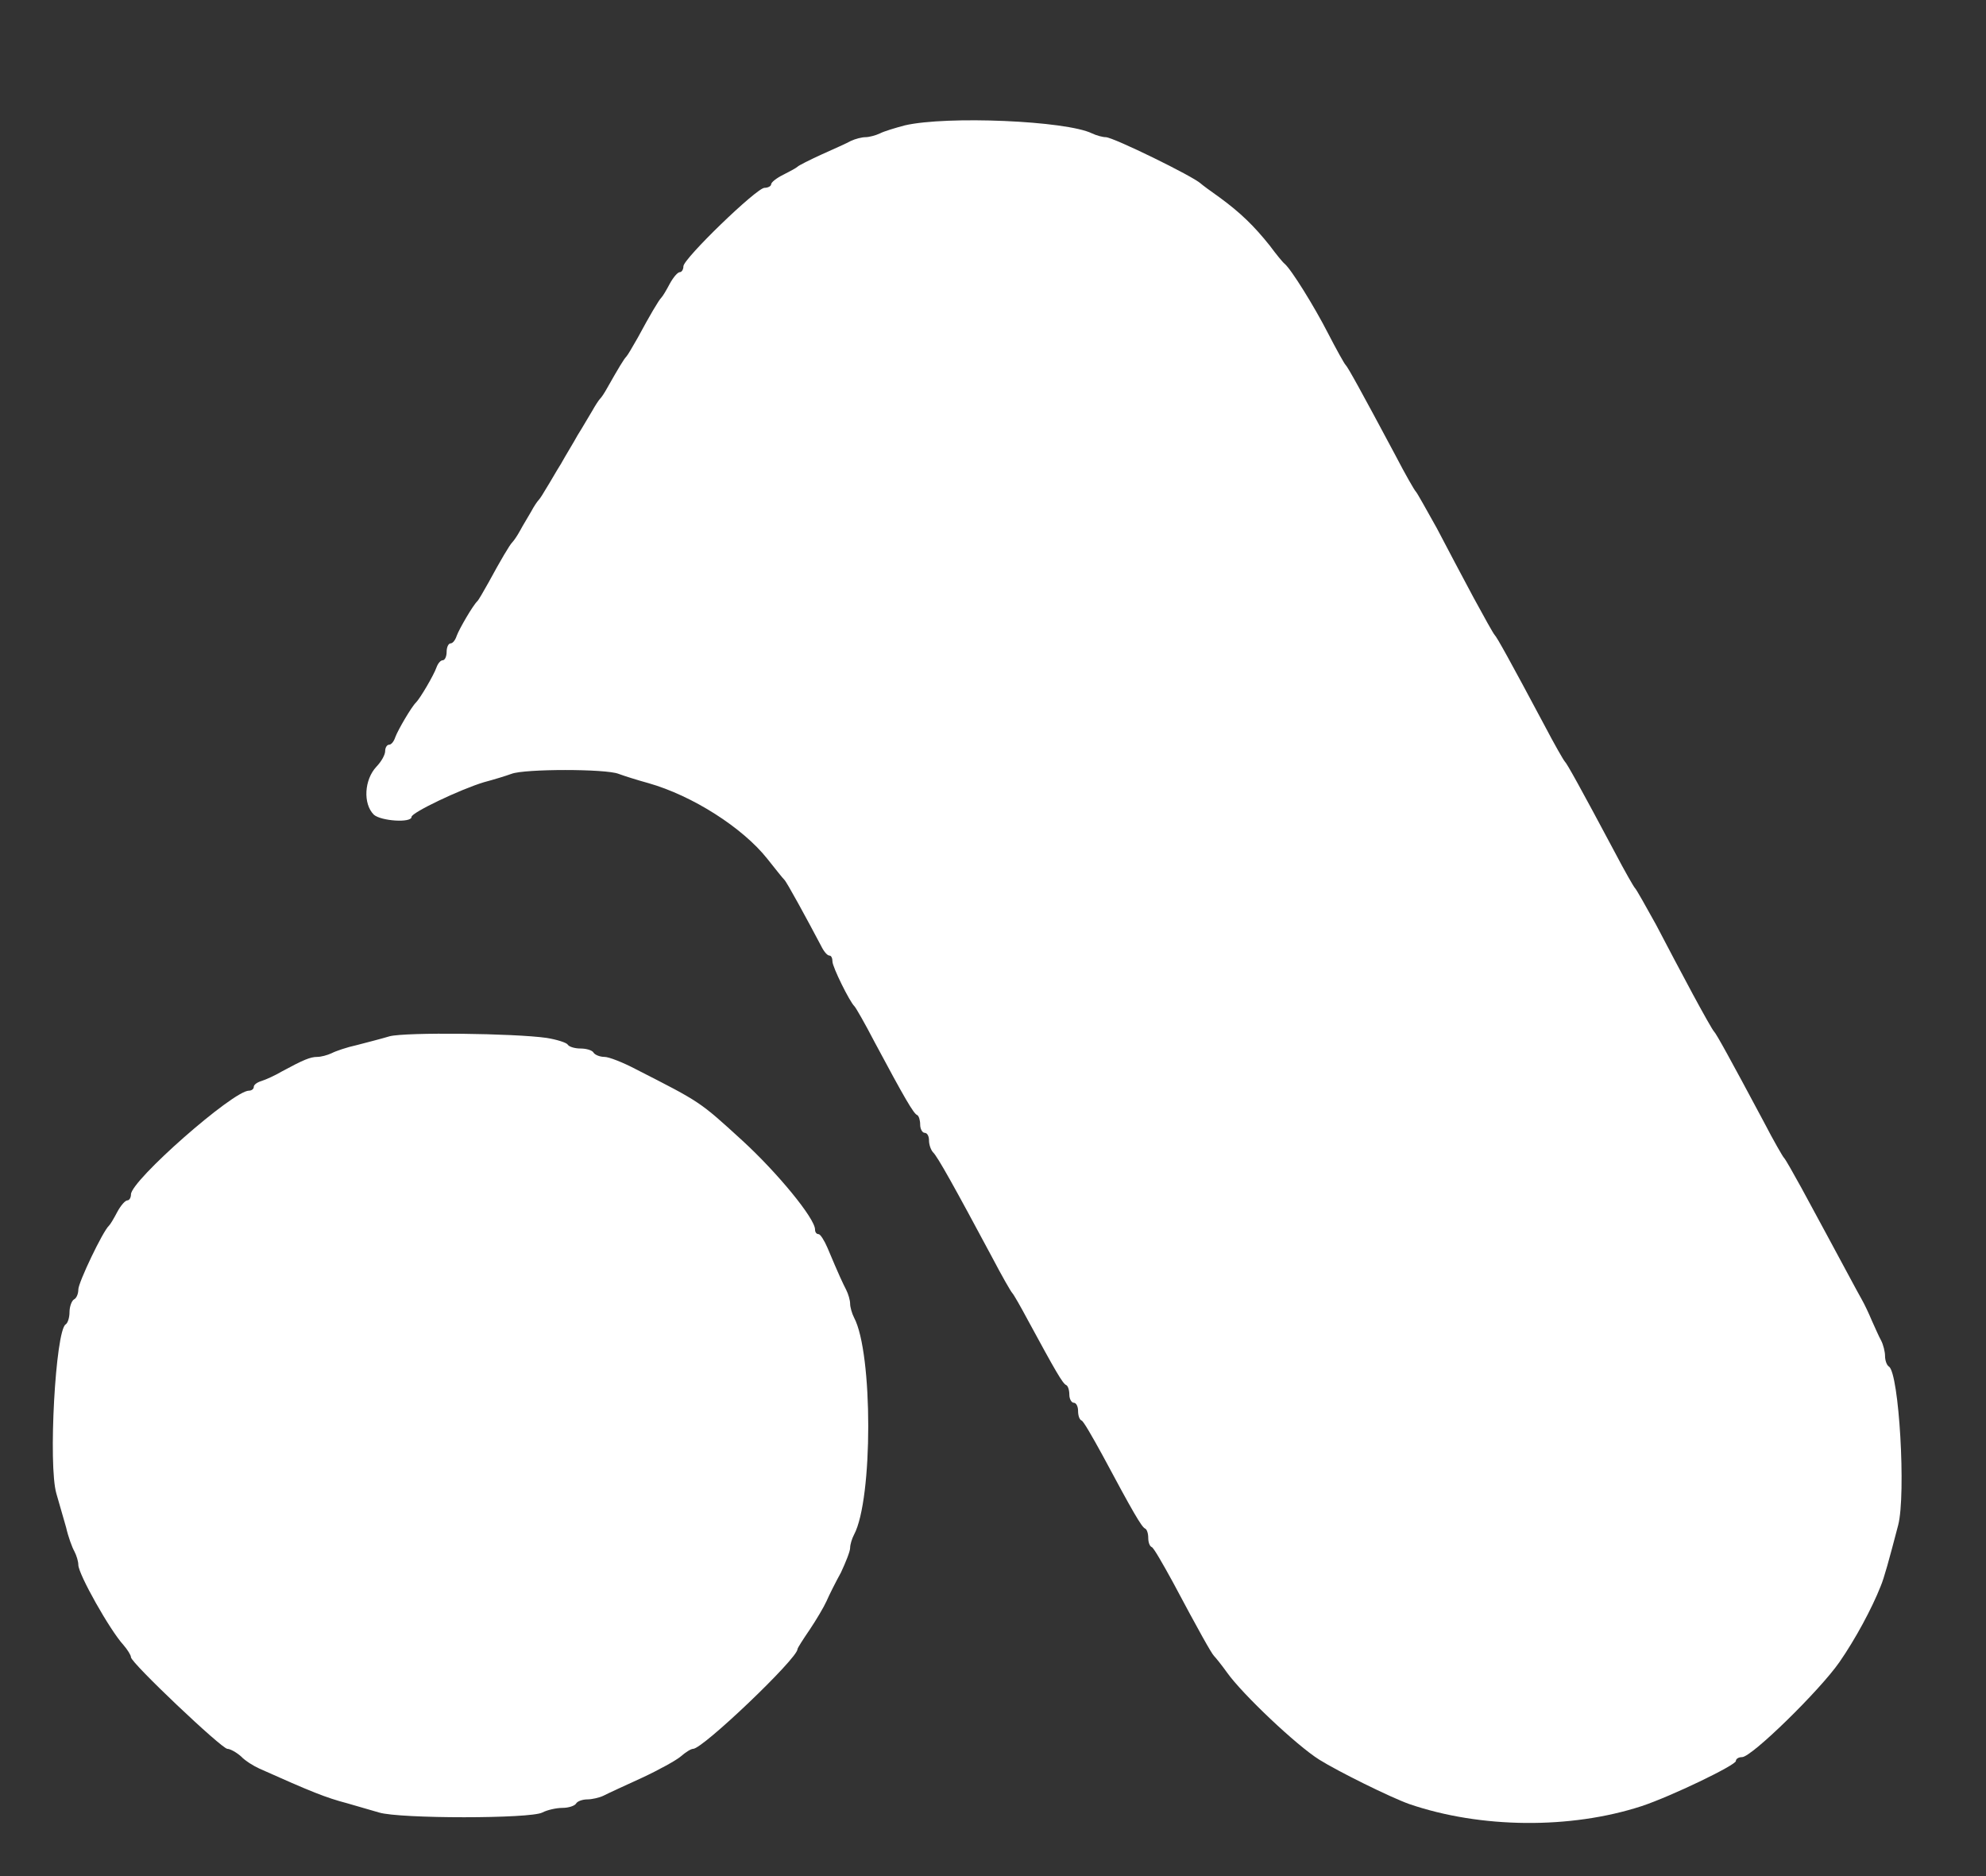 <svg width="18" height="17" viewBox="0 0 18 17" fill="none" xmlns="http://www.w3.org/2000/svg">
<rect x="0" y="0" width="18" height="17" fill="#333333" stroke="none"/>
<g clip-path="url(#clip0_2552_6392)">
<path d="M8.201 1.136C8.114 1.159 8.011 1.19 7.975 1.209C7.935 1.228 7.875 1.243 7.844 1.243C7.812 1.243 7.752 1.258 7.712 1.277C7.677 1.297 7.557 1.35 7.446 1.4C7.339 1.449 7.239 1.499 7.228 1.511C7.216 1.522 7.16 1.553 7.1 1.583C7.037 1.614 6.989 1.652 6.989 1.671C6.989 1.686 6.961 1.702 6.929 1.702C6.858 1.702 6.194 2.344 6.194 2.413C6.194 2.443 6.178 2.466 6.162 2.466C6.142 2.466 6.103 2.512 6.071 2.57C6.039 2.631 6.007 2.684 5.995 2.696C5.971 2.719 5.888 2.86 5.781 3.059C5.733 3.143 5.689 3.219 5.677 3.231C5.657 3.25 5.606 3.334 5.502 3.518C5.479 3.56 5.451 3.602 5.439 3.613C5.427 3.625 5.395 3.674 5.367 3.724C5.336 3.774 5.28 3.873 5.236 3.942C5.196 4.015 5.125 4.129 5.085 4.202C5.041 4.271 4.986 4.37 4.954 4.42C4.926 4.469 4.894 4.519 4.882 4.531C4.871 4.542 4.839 4.588 4.815 4.634C4.787 4.684 4.739 4.76 4.715 4.806C4.688 4.856 4.656 4.901 4.644 4.913C4.62 4.936 4.537 5.077 4.429 5.276C4.382 5.36 4.338 5.437 4.326 5.448C4.286 5.486 4.163 5.697 4.139 5.762C4.127 5.8 4.103 5.83 4.084 5.83C4.064 5.83 4.048 5.865 4.048 5.907C4.048 5.949 4.032 5.983 4.012 5.983C3.992 5.983 3.968 6.014 3.956 6.048C3.932 6.117 3.809 6.327 3.77 6.366C3.73 6.404 3.607 6.614 3.583 6.679C3.571 6.717 3.547 6.748 3.527 6.748C3.507 6.748 3.491 6.775 3.491 6.805C3.491 6.84 3.456 6.901 3.412 6.947C3.301 7.065 3.289 7.283 3.388 7.382C3.452 7.44 3.73 7.459 3.73 7.402C3.73 7.363 4.171 7.153 4.386 7.088C4.473 7.065 4.584 7.031 4.636 7.012C4.755 6.966 5.491 6.966 5.606 7.012C5.657 7.031 5.777 7.069 5.876 7.096C6.278 7.21 6.731 7.501 6.953 7.78C7.029 7.876 7.096 7.96 7.108 7.971C7.128 7.986 7.319 8.338 7.442 8.571C7.466 8.621 7.498 8.659 7.518 8.659C7.534 8.659 7.545 8.682 7.545 8.713C7.545 8.762 7.7 9.076 7.744 9.118C7.756 9.129 7.84 9.275 7.927 9.443C8.197 9.948 8.281 10.093 8.313 10.104C8.328 10.112 8.34 10.15 8.34 10.192C8.34 10.23 8.36 10.265 8.38 10.265C8.404 10.265 8.42 10.295 8.42 10.334C8.42 10.372 8.436 10.418 8.456 10.441C8.495 10.475 8.654 10.762 8.992 11.393C9.08 11.561 9.163 11.706 9.175 11.717C9.187 11.729 9.251 11.84 9.318 11.966C9.565 12.421 9.632 12.539 9.664 12.551C9.68 12.559 9.692 12.597 9.692 12.639C9.692 12.677 9.712 12.711 9.732 12.711C9.755 12.711 9.771 12.746 9.771 12.784C9.771 12.826 9.783 12.864 9.803 12.872C9.819 12.876 9.902 13.021 9.994 13.189C10.268 13.701 10.348 13.839 10.379 13.851C10.395 13.858 10.407 13.896 10.407 13.935C10.407 13.973 10.419 14.011 10.439 14.019C10.455 14.023 10.538 14.168 10.63 14.336C10.868 14.783 10.98 14.982 11.003 15.005C11.015 15.017 11.071 15.085 11.123 15.158C11.262 15.353 11.751 15.816 11.957 15.945C12.128 16.052 12.601 16.286 12.772 16.347C13.42 16.569 14.235 16.576 14.879 16.366C15.145 16.278 15.733 15.995 15.733 15.957C15.733 15.938 15.757 15.922 15.789 15.922C15.876 15.922 16.492 15.319 16.671 15.062C16.814 14.856 16.965 14.577 17.045 14.374C17.077 14.298 17.12 14.141 17.204 13.82C17.276 13.541 17.212 12.44 17.12 12.383C17.101 12.371 17.085 12.329 17.085 12.287C17.085 12.249 17.069 12.184 17.049 12.146C17.029 12.111 16.993 12.027 16.965 11.966C16.938 11.901 16.898 11.817 16.874 11.775C16.834 11.706 16.695 11.442 16.326 10.762C16.25 10.624 16.183 10.506 16.171 10.494C16.159 10.483 16.075 10.337 15.988 10.169C15.674 9.581 15.555 9.366 15.535 9.347C15.523 9.336 15.439 9.187 15.344 9.011C15.252 8.839 15.101 8.556 15.01 8.38C14.915 8.208 14.831 8.059 14.819 8.048C14.807 8.036 14.724 7.891 14.636 7.723C14.322 7.134 14.203 6.92 14.183 6.901C14.171 6.889 14.088 6.744 14 6.576C13.686 5.987 13.567 5.773 13.547 5.754C13.535 5.742 13.452 5.593 13.357 5.418C13.265 5.245 13.114 4.963 13.023 4.787C12.927 4.615 12.844 4.466 12.832 4.454C12.82 4.443 12.736 4.297 12.649 4.129C12.335 3.541 12.216 3.326 12.196 3.307C12.184 3.296 12.112 3.166 12.037 3.021C11.914 2.78 11.703 2.44 11.643 2.39C11.627 2.378 11.568 2.306 11.508 2.225C11.365 2.046 11.242 1.927 11.055 1.79C10.972 1.732 10.896 1.675 10.884 1.664C10.817 1.599 10.089 1.243 10.022 1.243C9.994 1.243 9.938 1.228 9.898 1.209C9.664 1.094 8.583 1.048 8.201 1.136Z" fill="white"/>
<path d="M3.532 9.39C3.456 9.413 3.321 9.447 3.234 9.47C3.146 9.489 3.043 9.524 3.007 9.543C2.967 9.562 2.908 9.577 2.876 9.577C2.812 9.577 2.749 9.604 2.558 9.707C2.494 9.745 2.407 9.784 2.371 9.795C2.331 9.807 2.3 9.829 2.3 9.849C2.3 9.868 2.28 9.883 2.256 9.883C2.113 9.883 1.187 10.697 1.187 10.823C1.187 10.854 1.171 10.877 1.155 10.877C1.135 10.877 1.095 10.923 1.064 10.98C1.032 11.041 1 11.095 0.988 11.106C0.932 11.156 0.71 11.622 0.71 11.684C0.71 11.722 0.694 11.764 0.67 11.775C0.65 11.787 0.63 11.84 0.63 11.89C0.63 11.94 0.614 11.989 0.595 12.001C0.503 12.058 0.436 13.278 0.511 13.534C0.535 13.618 0.575 13.755 0.599 13.84C0.618 13.924 0.654 14.023 0.674 14.057C0.694 14.096 0.71 14.149 0.71 14.18C0.71 14.264 0.996 14.772 1.119 14.906C1.155 14.948 1.187 14.998 1.187 15.017C1.187 15.067 2.01 15.847 2.061 15.847C2.085 15.847 2.141 15.877 2.184 15.915C2.224 15.957 2.3 16.003 2.351 16.026C2.82 16.236 2.955 16.29 3.146 16.34C3.226 16.363 3.357 16.401 3.436 16.424C3.623 16.481 4.808 16.481 4.915 16.424C4.959 16.401 5.042 16.382 5.098 16.382C5.154 16.382 5.209 16.363 5.221 16.343C5.233 16.321 5.281 16.305 5.324 16.305C5.364 16.305 5.432 16.29 5.471 16.271C5.507 16.252 5.666 16.179 5.817 16.11C5.972 16.038 6.131 15.95 6.171 15.915C6.215 15.877 6.262 15.847 6.282 15.847C6.37 15.847 7.228 15.028 7.228 14.944C7.228 14.933 7.28 14.853 7.34 14.765C7.399 14.677 7.467 14.562 7.491 14.509C7.514 14.455 7.574 14.336 7.622 14.249C7.665 14.157 7.705 14.057 7.705 14.027C7.705 13.996 7.721 13.943 7.741 13.905C7.912 13.584 7.912 12.261 7.741 11.94C7.721 11.901 7.705 11.844 7.705 11.813C7.705 11.783 7.689 11.726 7.669 11.687C7.638 11.626 7.61 11.569 7.499 11.305C7.471 11.24 7.435 11.183 7.419 11.183C7.399 11.183 7.387 11.164 7.387 11.141C7.387 11.041 7.045 10.625 6.727 10.334C6.338 9.979 6.354 9.99 5.762 9.688C5.646 9.627 5.519 9.577 5.479 9.577C5.436 9.577 5.392 9.558 5.38 9.539C5.368 9.516 5.312 9.501 5.261 9.501C5.209 9.501 5.157 9.485 5.146 9.466C5.134 9.447 5.046 9.42 4.955 9.405C4.661 9.363 3.679 9.352 3.532 9.39Z" fill="white"/>
</g>
<defs>
<clipPath id="clip0_2552_6392">
<rect width="17.215" height="16" fill="white" transform="translate(0.25 0.773)"/>
</clipPath>
</defs>
</svg>
